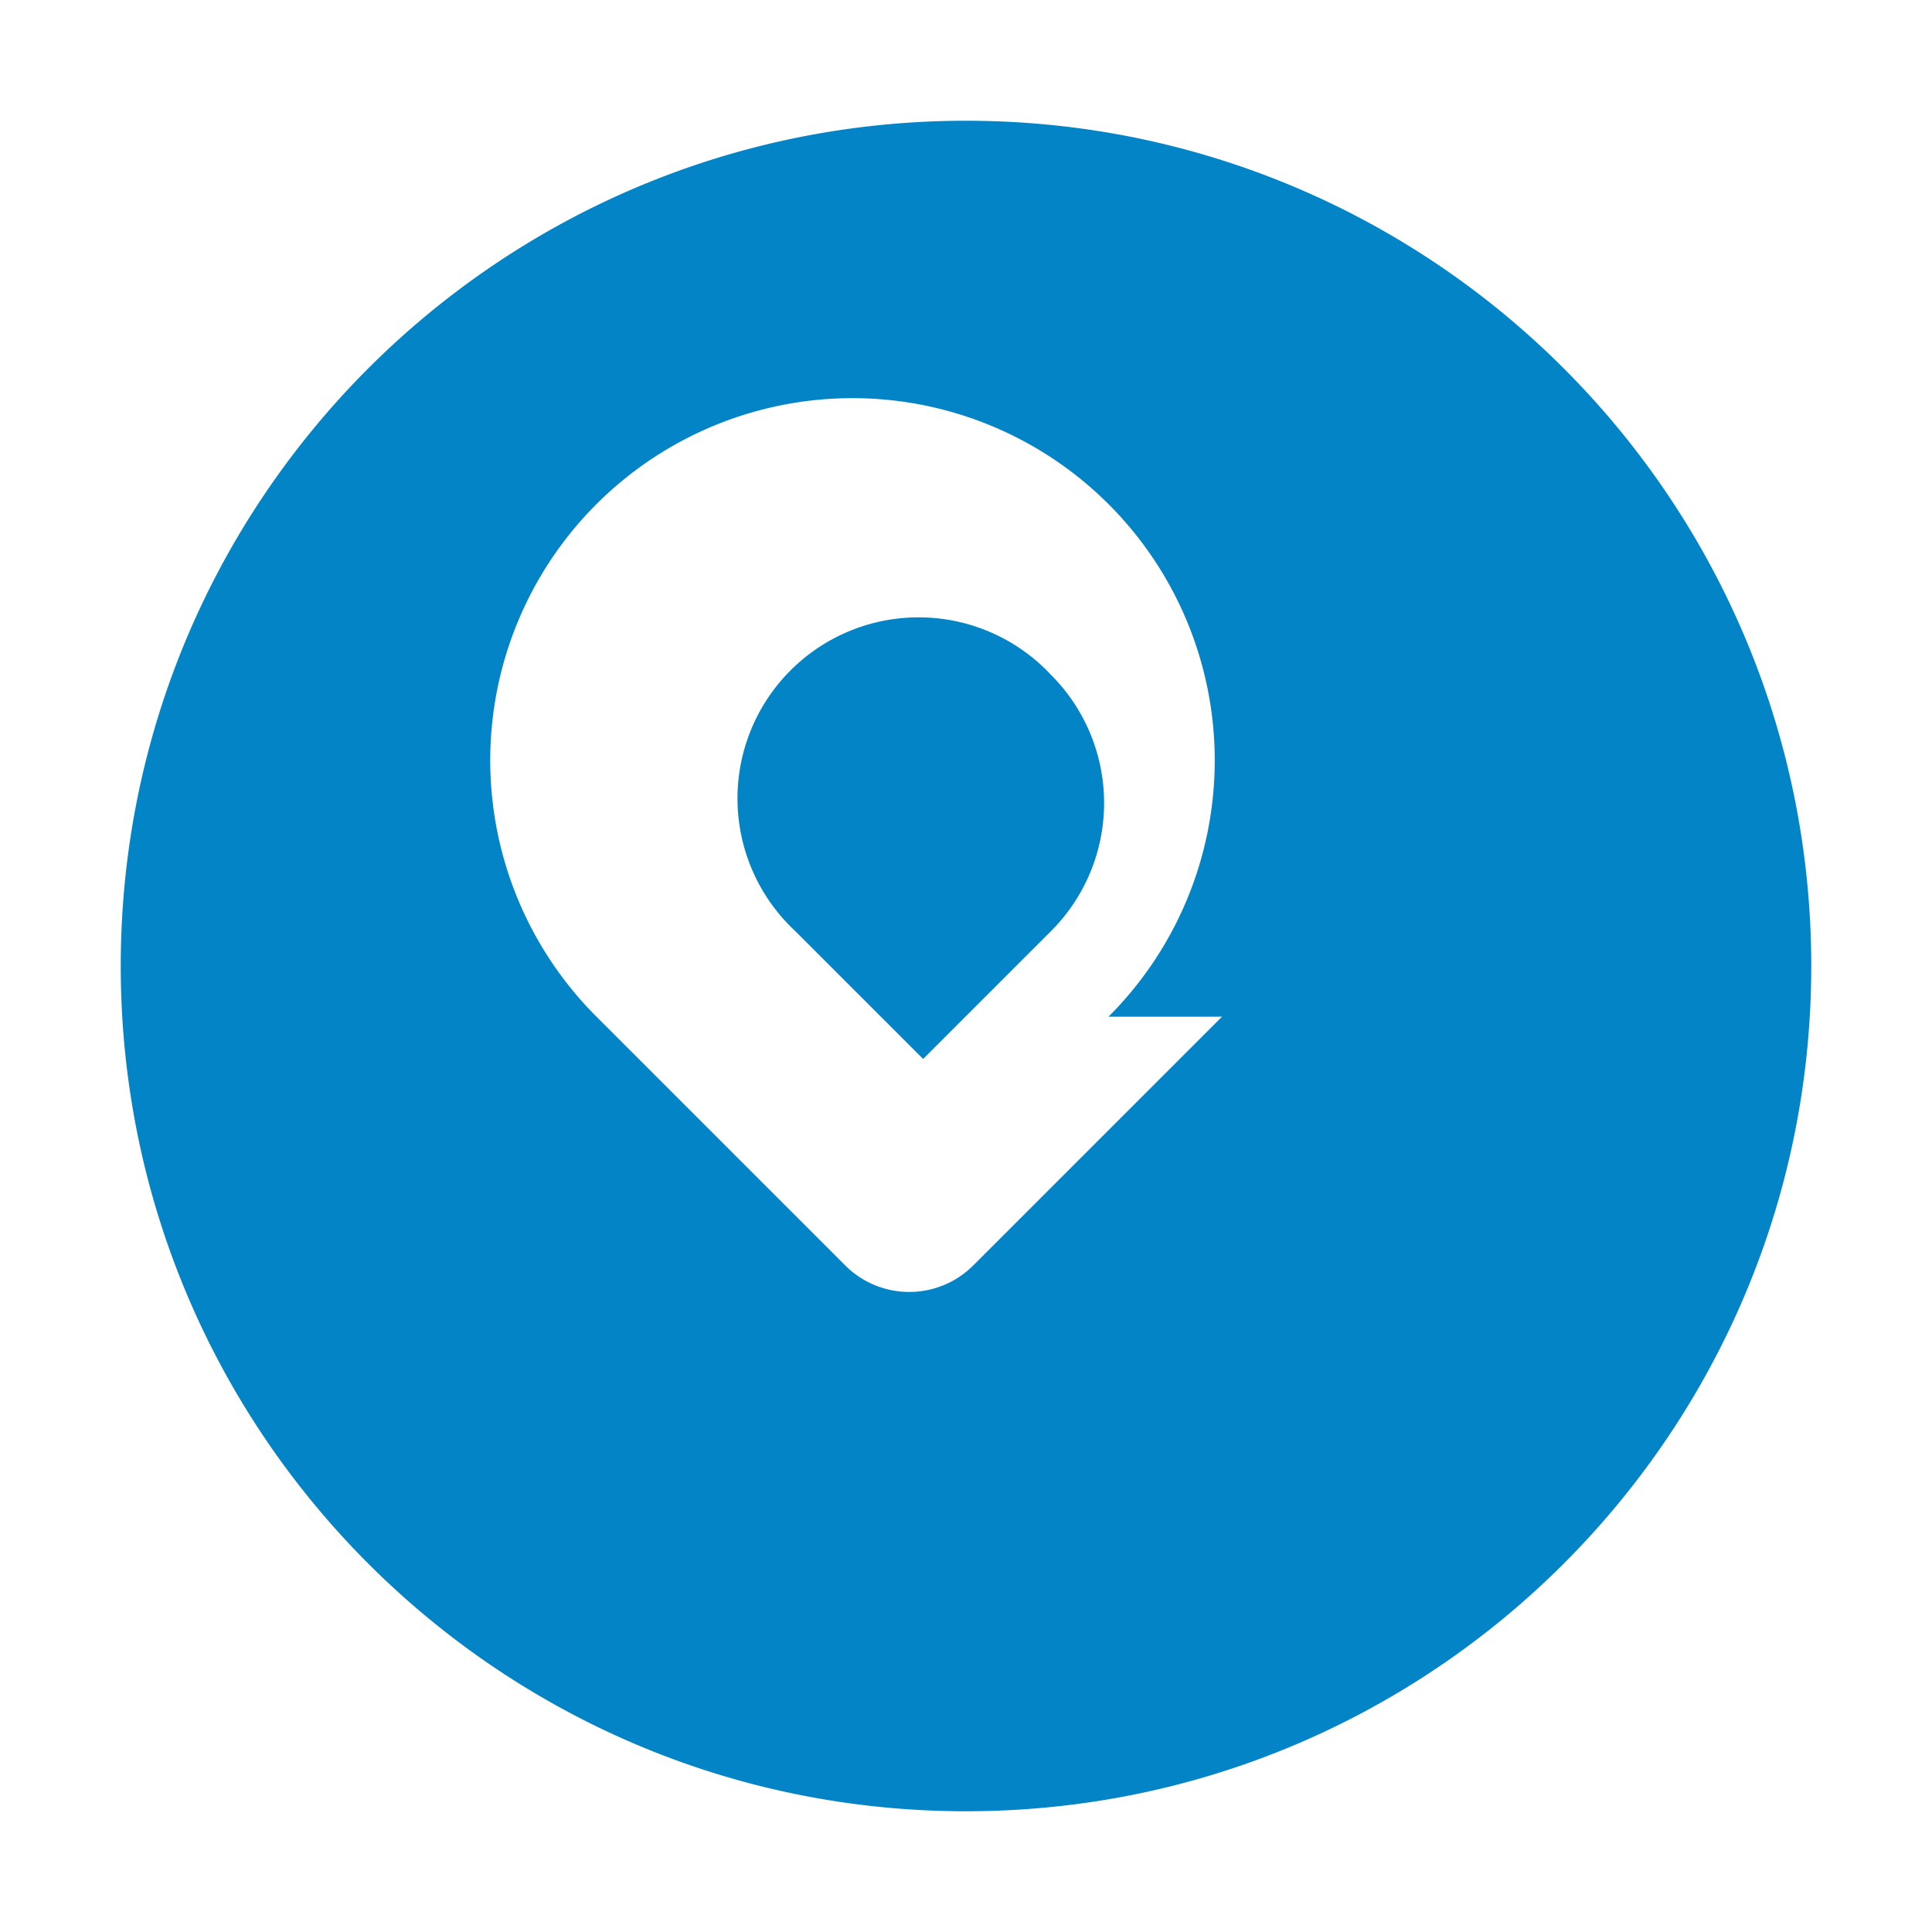 <svg xmlns="http://www.w3.org/2000/svg" viewBox="0 0 32 32">
  <style>
    path { fill: #0284c7; }
    @media (prefers-color-scheme: dark) {
      path { fill: #38bdf8; }
    }
  </style>
  <path d="M16 2C8.268 2 2 8.268 2 16s6.268 14 14 14 14-6.268 14-14S23.732 2 16 2zm4.24 14.84l-4.12 4.12a1.5 1.5 0 01-2.12 0l-4.12-4.12a6 6 0 118.48 0zm-2.83-5.66a3 3 0 10-4.24 4.24l2.12 2.12 2.12-2.12a3 3 0 000-4.24z"/>
</svg>
